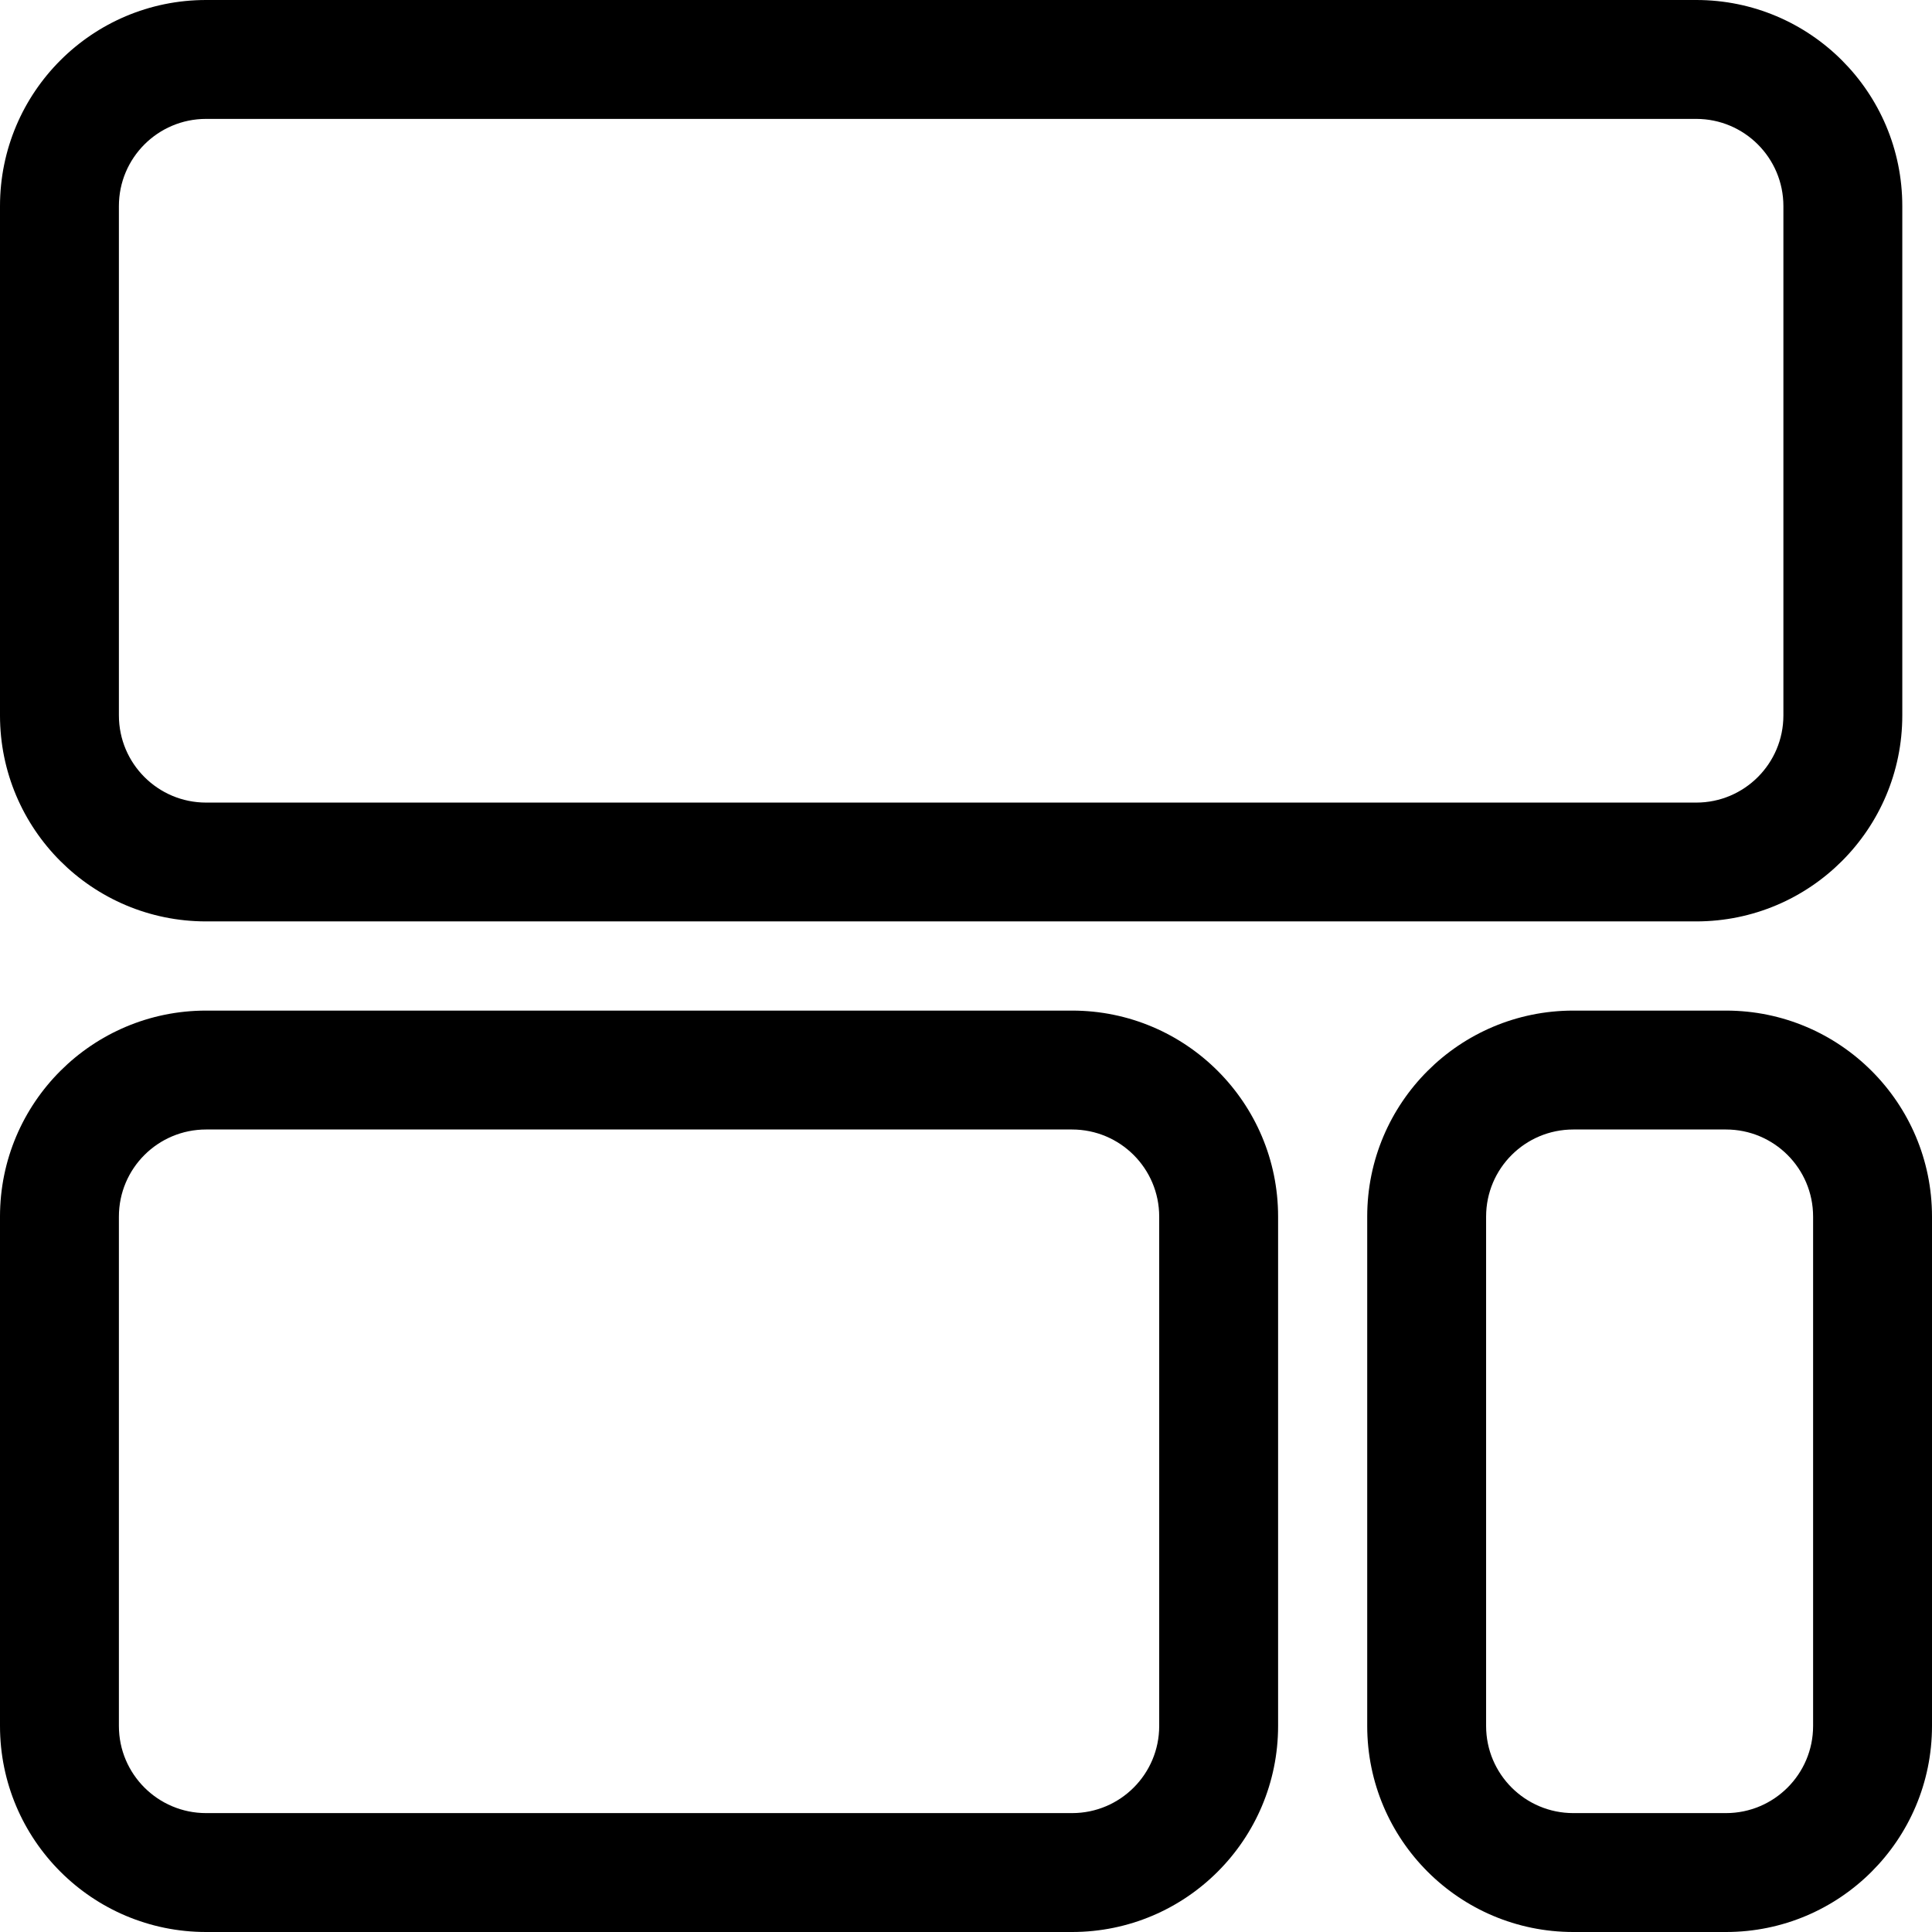 <?xml version="1.0" encoding="UTF-8"?> <svg xmlns="http://www.w3.org/2000/svg" width="24" height="24" viewBox="0 0 24 24" fill="none"><path d="M23.631 8.887C23.631 10.3 22.485 11.446 21.071 11.446H2.56C1.146 11.446 0 10.3 0 8.887V2.56C0 1.146 1.146 0 2.56 0H21.072C22.485 0 23.631 1.146 23.631 2.56L23.631 8.887ZM22.154 2.56C22.154 1.962 21.669 1.477 21.071 1.477H2.56C1.962 1.477 1.477 1.962 1.477 2.56V8.887C1.477 9.485 1.962 9.97 2.56 9.97H21.072C21.669 9.97 22.154 9.485 22.154 8.887L22.154 2.56Z" fill="black"></path><path d="M15.877 21.44C15.877 22.854 14.731 24 13.317 24H2.56C1.146 24 0 22.854 0 21.44V15.113C0 13.7 1.146 12.554 2.56 12.554H13.318C14.731 12.554 15.877 13.7 15.877 15.113L15.877 21.44ZM14.4 15.113C14.4 14.515 13.915 14.031 13.317 14.031H2.56C1.962 14.031 1.477 14.515 1.477 15.113V21.441C1.477 22.038 1.962 22.523 2.56 22.523H13.318C13.916 22.523 14.4 22.038 14.4 21.441L14.4 15.113Z" fill="black"></path><path d="M24 21.44C24 22.854 22.854 24 21.441 24H19.544C18.13 24 16.984 22.854 16.984 21.44V15.113C16.984 13.7 18.13 12.554 19.544 12.554H21.441C22.854 12.554 24 13.7 24 15.113V21.44ZM22.523 15.113C22.523 14.515 22.038 14.031 21.441 14.031H19.544C18.946 14.031 18.461 14.515 18.461 15.113V21.441C18.461 22.038 18.946 22.523 19.544 22.523H21.441C22.038 22.523 22.523 22.038 22.523 21.441V15.113Z" fill="black"></path></svg> 